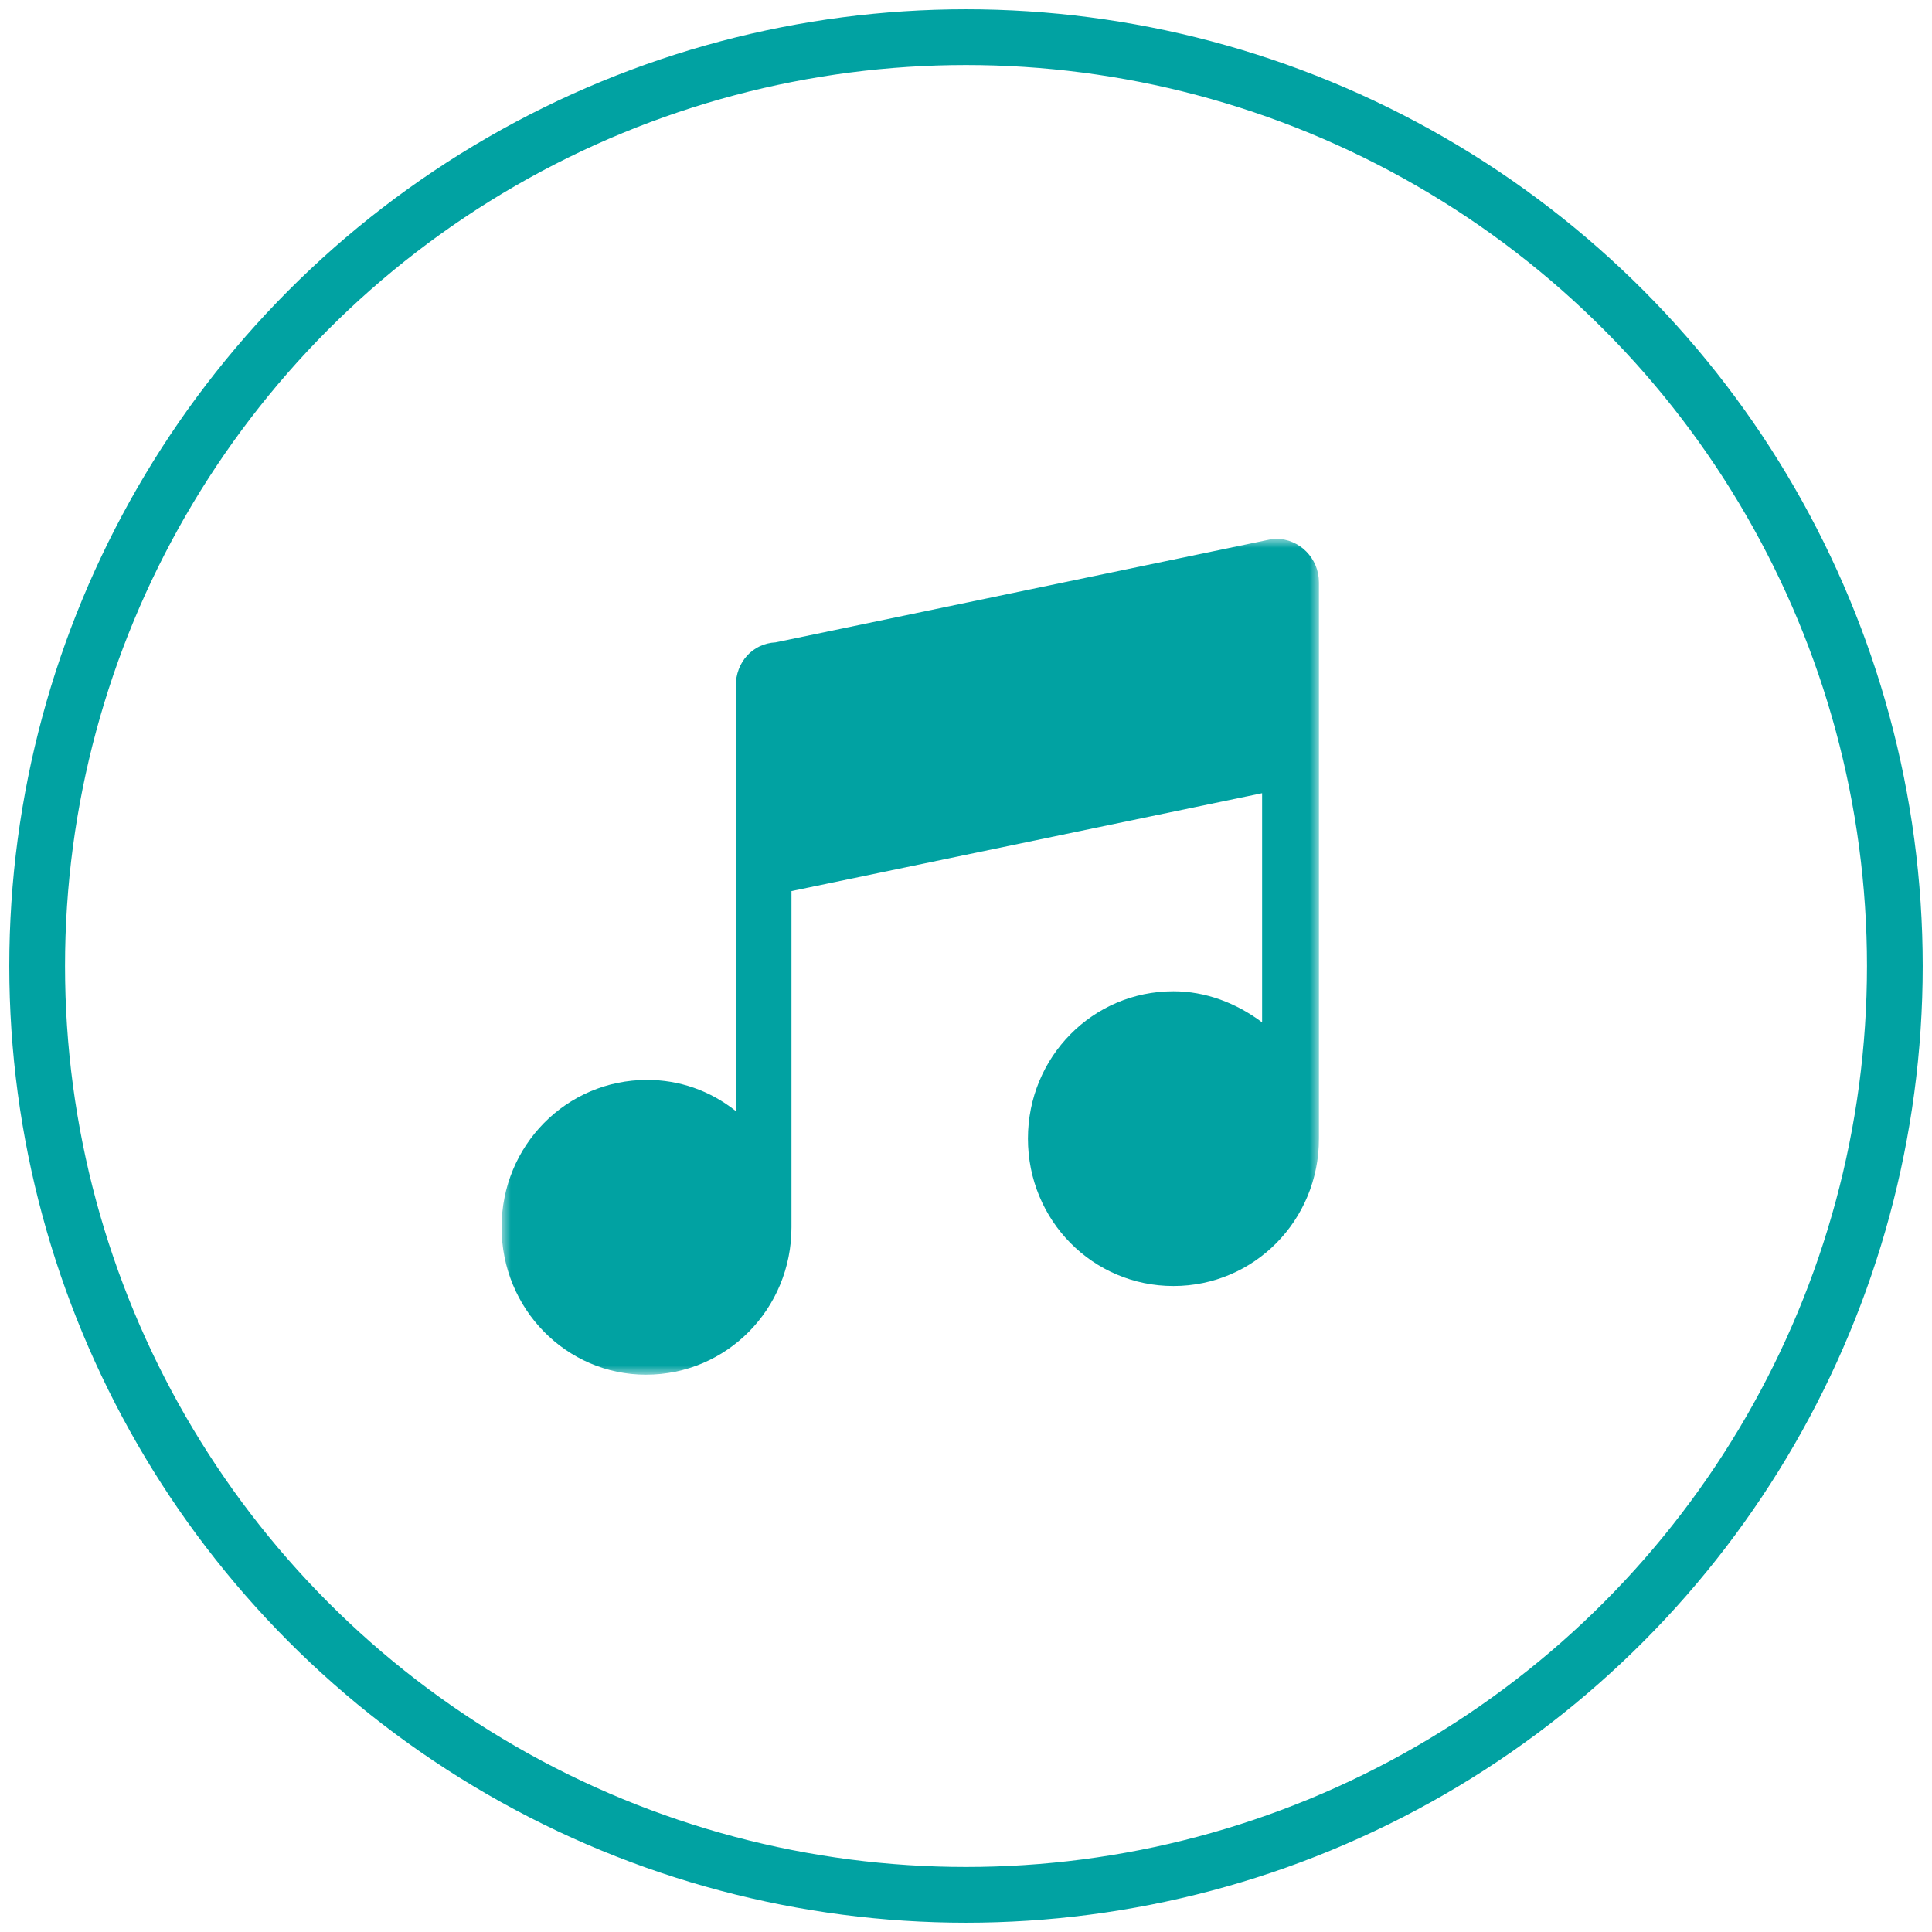 <?xml version="1.0" encoding="UTF-8"?>
<svg width="104px" height="104px" viewBox="0 0 104 104" version="1.1" xmlns="http://www.w3.org/2000/svg" xmlns:xlink="http://www.w3.org/1999/xlink">
    <!-- Generator: Sketch 43.1 (39012) - http://www.bohemiancoding.com/sketch -->
    <title>icon-music</title>
    <desc>Created with Sketch.</desc>
    <defs>
        <polygon id="path-1" points="44 0 44 45 0 45 1.1548067e-16 0"></polygon>
    </defs>
    <g id="Page-1" stroke="none" stroke-width="1" fill="none" fill-rule="evenodd">
        <g id="2017-04-12-Rotary-Screendesign-V1" transform="translate(-517, -957)">
            <g id="icon-music" transform="translate(519, 959)">
                <circle id="Oval-2" stroke="#01A2A2" stroke-width="3" cx="50" cy="50" r="50"></circle>
                <g id="Page-1" transform="translate(25, 27)">
                    <mask id="mask-2" fill="white">
                        <use xlink:href="#path-1"></use>
                    </mask>
                    <g id="Clip-2"></g>
                    <path d="M41.675,0 L41.552,0 L14.748,5.579 C13.524,5.64 12.606,6.632 12.606,7.934 L12.606,30.806 C11.199,29.69 9.547,29.132 7.833,29.132 C3.488,29.132 0,32.665 0,37.066 C0,41.466 3.488,45 7.772,45 C12.117,45 15.605,41.466 15.605,37.066 L15.605,18.967 L40.94,13.698 L40.94,26.033 C39.533,24.979 37.88,24.36 36.167,24.36 C31.821,24.36 28.334,27.893 28.334,32.293 C28.334,36.694 31.821,40.227 36.167,40.227 C40.512,40.227 44,36.694 44,32.293 L44,2.355 C44,1.054 42.96,0 41.675,0" id="Fill-1" fill="#01A2A2" mask="url(#mask-2)"></path>
                </g>
            </g>
        </g>
    </g>
</svg>